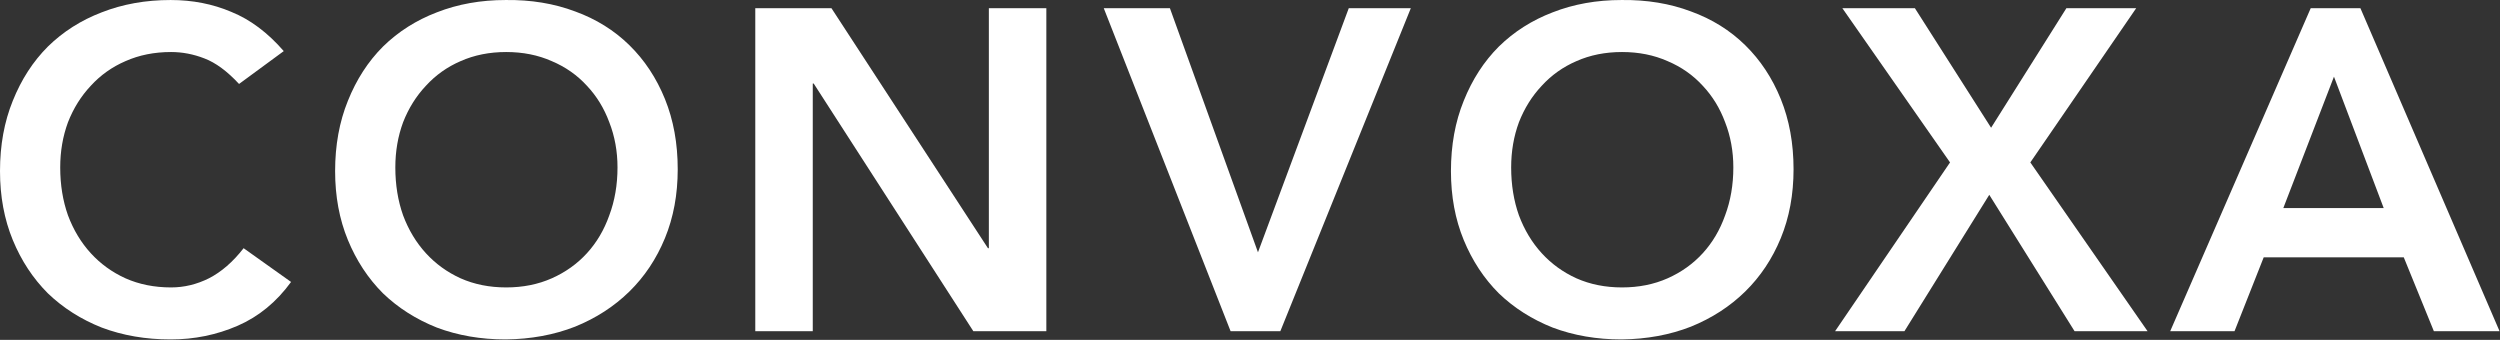 <svg width="5480" height="745" viewBox="0 0 5480 745" fill="none" xmlns="http://www.w3.org/2000/svg">
<rect x="0" y="0" width="5480" height="745" fill="#333333" stroke="none"/>
<path d="M524 184.037C498 156.037 472.667 137.37 448 128.037C424 118.704 399.667 114.037 375 114.037C338.333 114.037 305 120.704 275 134.037C245.667 146.704 220.333 164.704 199 188.037C177.667 210.704 161 237.37 149 268.037C137.667 298.704 132 331.704 132 367.037C132 405.037 137.667 440.037 149 472.037C161 504.037 177.667 531.704 199 555.037C220.333 578.37 245.667 596.704 275 610.037C305 623.37 338.333 630.037 375 630.037C403.667 630.037 431.333 623.37 458 610.037C485.333 596.037 510.667 574.037 534 544.037L638 618.037C606 662.037 567 694.037 521 714.037C475 734.037 426 744.037 374 744.037C319.333 744.037 269 735.37 223 718.037C177.667 700.037 138.333 675.037 105 643.037C72.333 610.37 46.667 571.37 28 526.037C9.333 480.704 0 430.37 0 375.037C0 318.37 9.333 267.037 28 221.037C46.667 174.37 72.333 134.704 105 102.037C138.333 69.37 177.667 44.37 223 27.037C269 9.037 319.333 0.037 374 0.037C422 0.037 466.333 8.704 507 26.037C548.333 42.704 586.667 71.37 622 112.037L524 184.037Z" fill="white"/>
<path d="M734.57 375.037C734.57 318.37 743.904 267.037 762.57 221.037C781.237 174.37 806.904 134.704 839.57 102.037C872.904 69.37 912.237 44.37 957.57 27.037C1003.57 9.037 1053.9 0.037 1108.57 0.037C1163.9 -0.63 1214.57 7.704 1260.57 25.037C1306.57 41.704 1346.24 66.37 1379.57 99.037C1412.9 131.704 1438.9 171.037 1457.57 217.037C1476.24 263.037 1485.57 314.37 1485.57 371.037C1485.57 426.37 1476.24 476.704 1457.57 522.037C1438.9 567.37 1412.9 606.37 1379.57 639.037C1346.24 671.704 1306.57 697.37 1260.57 716.037C1214.57 734.037 1163.9 743.37 1108.57 744.037C1053.9 744.037 1003.57 735.37 957.57 718.037C912.237 700.037 872.904 675.037 839.57 643.037C806.904 610.37 781.237 571.37 762.57 526.037C743.904 480.704 734.57 430.37 734.57 375.037ZM866.57 367.037C866.57 405.037 872.237 440.037 883.57 472.037C895.57 504.037 912.237 531.704 933.57 555.037C954.904 578.37 980.237 596.704 1009.57 610.037C1039.57 623.37 1072.9 630.037 1109.57 630.037C1146.24 630.037 1179.57 623.37 1209.57 610.037C1239.57 596.704 1265.24 578.37 1286.57 555.037C1307.9 531.704 1324.24 504.037 1335.57 472.037C1347.57 440.037 1353.57 405.037 1353.57 367.037C1353.57 331.704 1347.57 298.704 1335.57 268.037C1324.24 237.37 1307.9 210.704 1286.57 188.037C1265.24 164.704 1239.57 146.704 1209.57 134.037C1179.57 120.704 1146.24 114.037 1109.57 114.037C1072.9 114.037 1039.57 120.704 1009.57 134.037C980.237 146.704 954.904 164.704 933.57 188.037C912.237 210.704 895.57 237.37 883.57 268.037C872.237 298.704 866.57 331.704 866.57 367.037Z" fill="white"/>
<path d="M1655.58 18.037H1822.58L2165.58 544.037H2167.58V18.037H2293.58V726.037H2133.58L1783.58 183.037H1781.58V726.037H1655.58V18.037Z" fill="white"/>
<path d="M2419.48 18.037H2564.48L2757.48 553.037L2956.48 18.037H3092.48L2806.48 726.037H2697.48L2419.48 18.037Z" fill="white"/>
<path d="M3180.47 375.037C3180.47 318.37 3189.8 267.037 3208.47 221.037C3227.14 174.37 3252.8 134.704 3285.47 102.037C3318.8 69.37 3358.14 44.37 3403.47 27.037C3449.47 9.037 3499.8 0.037 3554.47 0.037C3609.8 -0.63 3660.47 7.704 3706.47 25.037C3752.47 41.704 3792.14 66.37 3825.47 99.037C3858.8 131.704 3884.8 171.037 3903.47 217.037C3922.14 263.037 3931.47 314.37 3931.47 371.037C3931.47 426.37 3922.14 476.704 3903.47 522.037C3884.8 567.37 3858.8 606.37 3825.47 639.037C3792.14 671.704 3752.47 697.37 3706.47 716.037C3660.47 734.037 3609.8 743.37 3554.47 744.037C3499.8 744.037 3449.47 735.37 3403.47 718.037C3358.14 700.037 3318.8 675.037 3285.47 643.037C3252.8 610.37 3227.14 571.37 3208.47 526.037C3189.8 480.704 3180.47 430.37 3180.47 375.037ZM3312.47 367.037C3312.47 405.037 3318.14 440.037 3329.47 472.037C3341.47 504.037 3358.14 531.704 3379.47 555.037C3400.8 578.37 3426.14 596.704 3455.47 610.037C3485.47 623.37 3518.8 630.037 3555.47 630.037C3592.14 630.037 3625.47 623.37 3655.47 610.037C3685.47 596.704 3711.14 578.37 3732.47 555.037C3753.8 531.704 3770.14 504.037 3781.47 472.037C3793.47 440.037 3799.47 405.037 3799.47 367.037C3799.47 331.704 3793.47 298.704 3781.47 268.037C3770.14 237.37 3753.8 210.704 3732.47 188.037C3711.14 164.704 3685.47 146.704 3655.47 134.037C3625.47 120.704 3592.14 114.037 3555.47 114.037C3518.8 114.037 3485.47 120.704 3455.47 134.037C3426.14 146.704 3400.8 164.704 3379.47 188.037C3358.14 210.704 3341.47 237.37 3329.47 268.037C3318.14 298.704 3312.47 331.704 3312.47 367.037Z" fill="white"/>
<path d="M4274.48 356.037L4038.48 18.037H4197.48L4364.48 280.037L4529.48 18.037H4682.48L4450.48 356.037L4707.48 726.037H4547.48L4360.48 427.037L4174.48 726.037H4022.48L4274.48 356.037Z" fill="white"/>
<path d="M5065.05 18.037H5174.05L5479.05 726.037H5335.05L5269.05 564.037H4962.05L4898.05 726.037H4757.05L5065.05 18.037ZM5225.05 456.037L5116.05 168.037L5005.05 456.037H5225.05Z" fill="white"/>
</svg>
